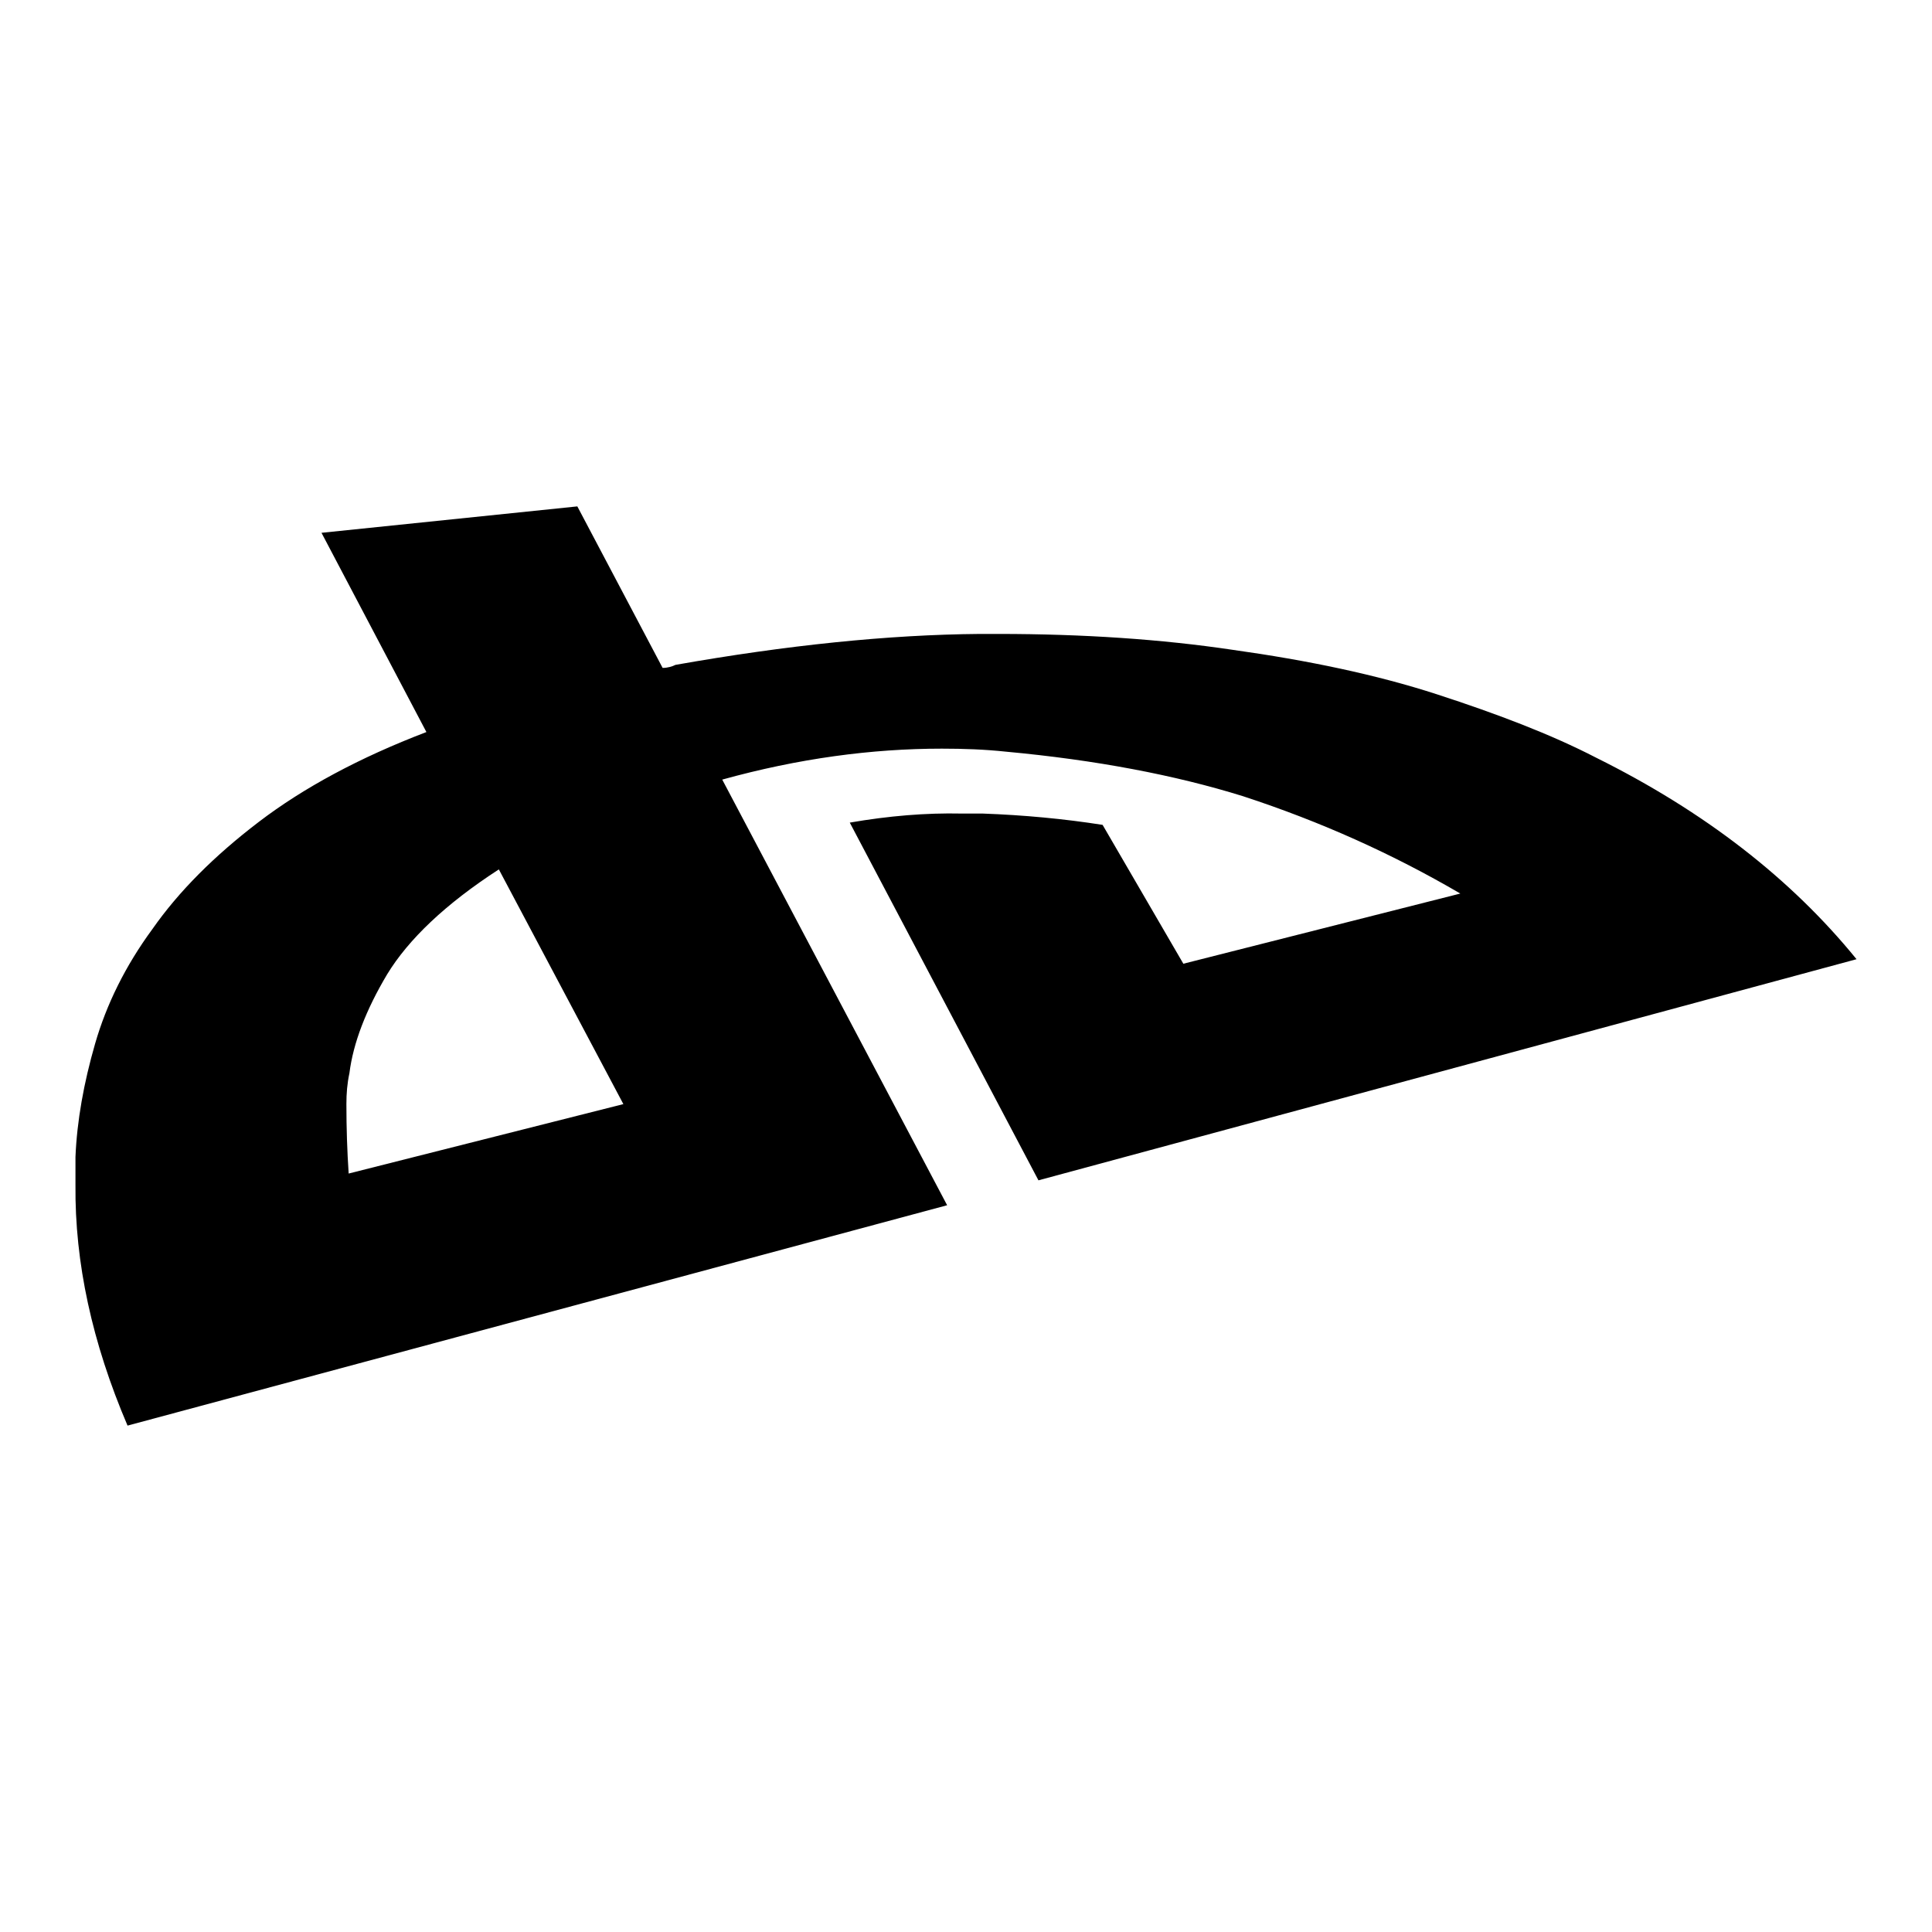 <?xml version="1.0" encoding="utf-8"?>
<!-- Svg Vector Icons : http://www.onlinewebfonts.com/icon -->
<!DOCTYPE svg PUBLIC "-//W3C//DTD SVG 1.1//EN" "http://www.w3.org/Graphics/SVG/1.1/DTD/svg11.dtd">
<svg version="1.1" xmlns="http://www.w3.org/2000/svg" xmlns:xlink="http://www.w3.org/1999/xlink" x="0px" y="0px" viewBox="0 0 256 256" enable-background="new 0 0 256 256" xml:space="preserve">
<g><g><g><path fill="#000000" d="M89.5,88.1c14.7-2.6,28.2-4,40.3-4.1c0.8,0,1.6,0,2.5,0c11.2,0,21.6,0.7,31,2.1c10,1.4,19.1,3.3,27.1,5.9s15.1,5.3,21.1,8.4c14.3,7.1,25.8,16,34.5,26.7l-108.4,29.3l-25-47.4c5.2-0.9,10.1-1.3,14.8-1.2c1,0,1.9,0,2.8,0c5.5,0.2,10.8,0.7,15.9,1.5l10.7,18.4l36.7-9.3c-8.9-5.2-18.4-9.5-28.8-12.9c-9-2.8-19.5-4.8-31.4-5.9c-2.8-0.3-5.6-0.4-8.5-0.4c-9.3,0-19,1.3-29.1,4.1l29.8,56.4L16.9,188.9c-4.7-11-7-21.6-6.9-31.9c0-1.2,0-2.4,0-3.7c0.2-4.8,1.1-9.8,2.6-15c1.5-5.2,4-10.3,7.6-15.2c3.5-5,8.2-9.7,14.1-14.2c5.9-4.5,13.3-8.5,22.2-11.9L42.6,70.6l33.9-3.5l11.3,21.4C88.5,88.5,89.1,88.3,89.5,88.1z M82.6,146.3l-16.5-31.1c-7.1,4.6-12,9.3-14.8,13.9c-2.8,4.7-4.5,9.1-5,13.1c-0.3,1.4-0.4,2.7-0.4,4.1c0,3.2,0.1,6.2,0.3,9.2L82.6,146.3z"/></g><g></g><g></g><g></g><g></g><g></g><g></g><g></g><g></g><g></g><g></g><g></g><g></g><g></g><g></g><g></g></g></g>
</svg>